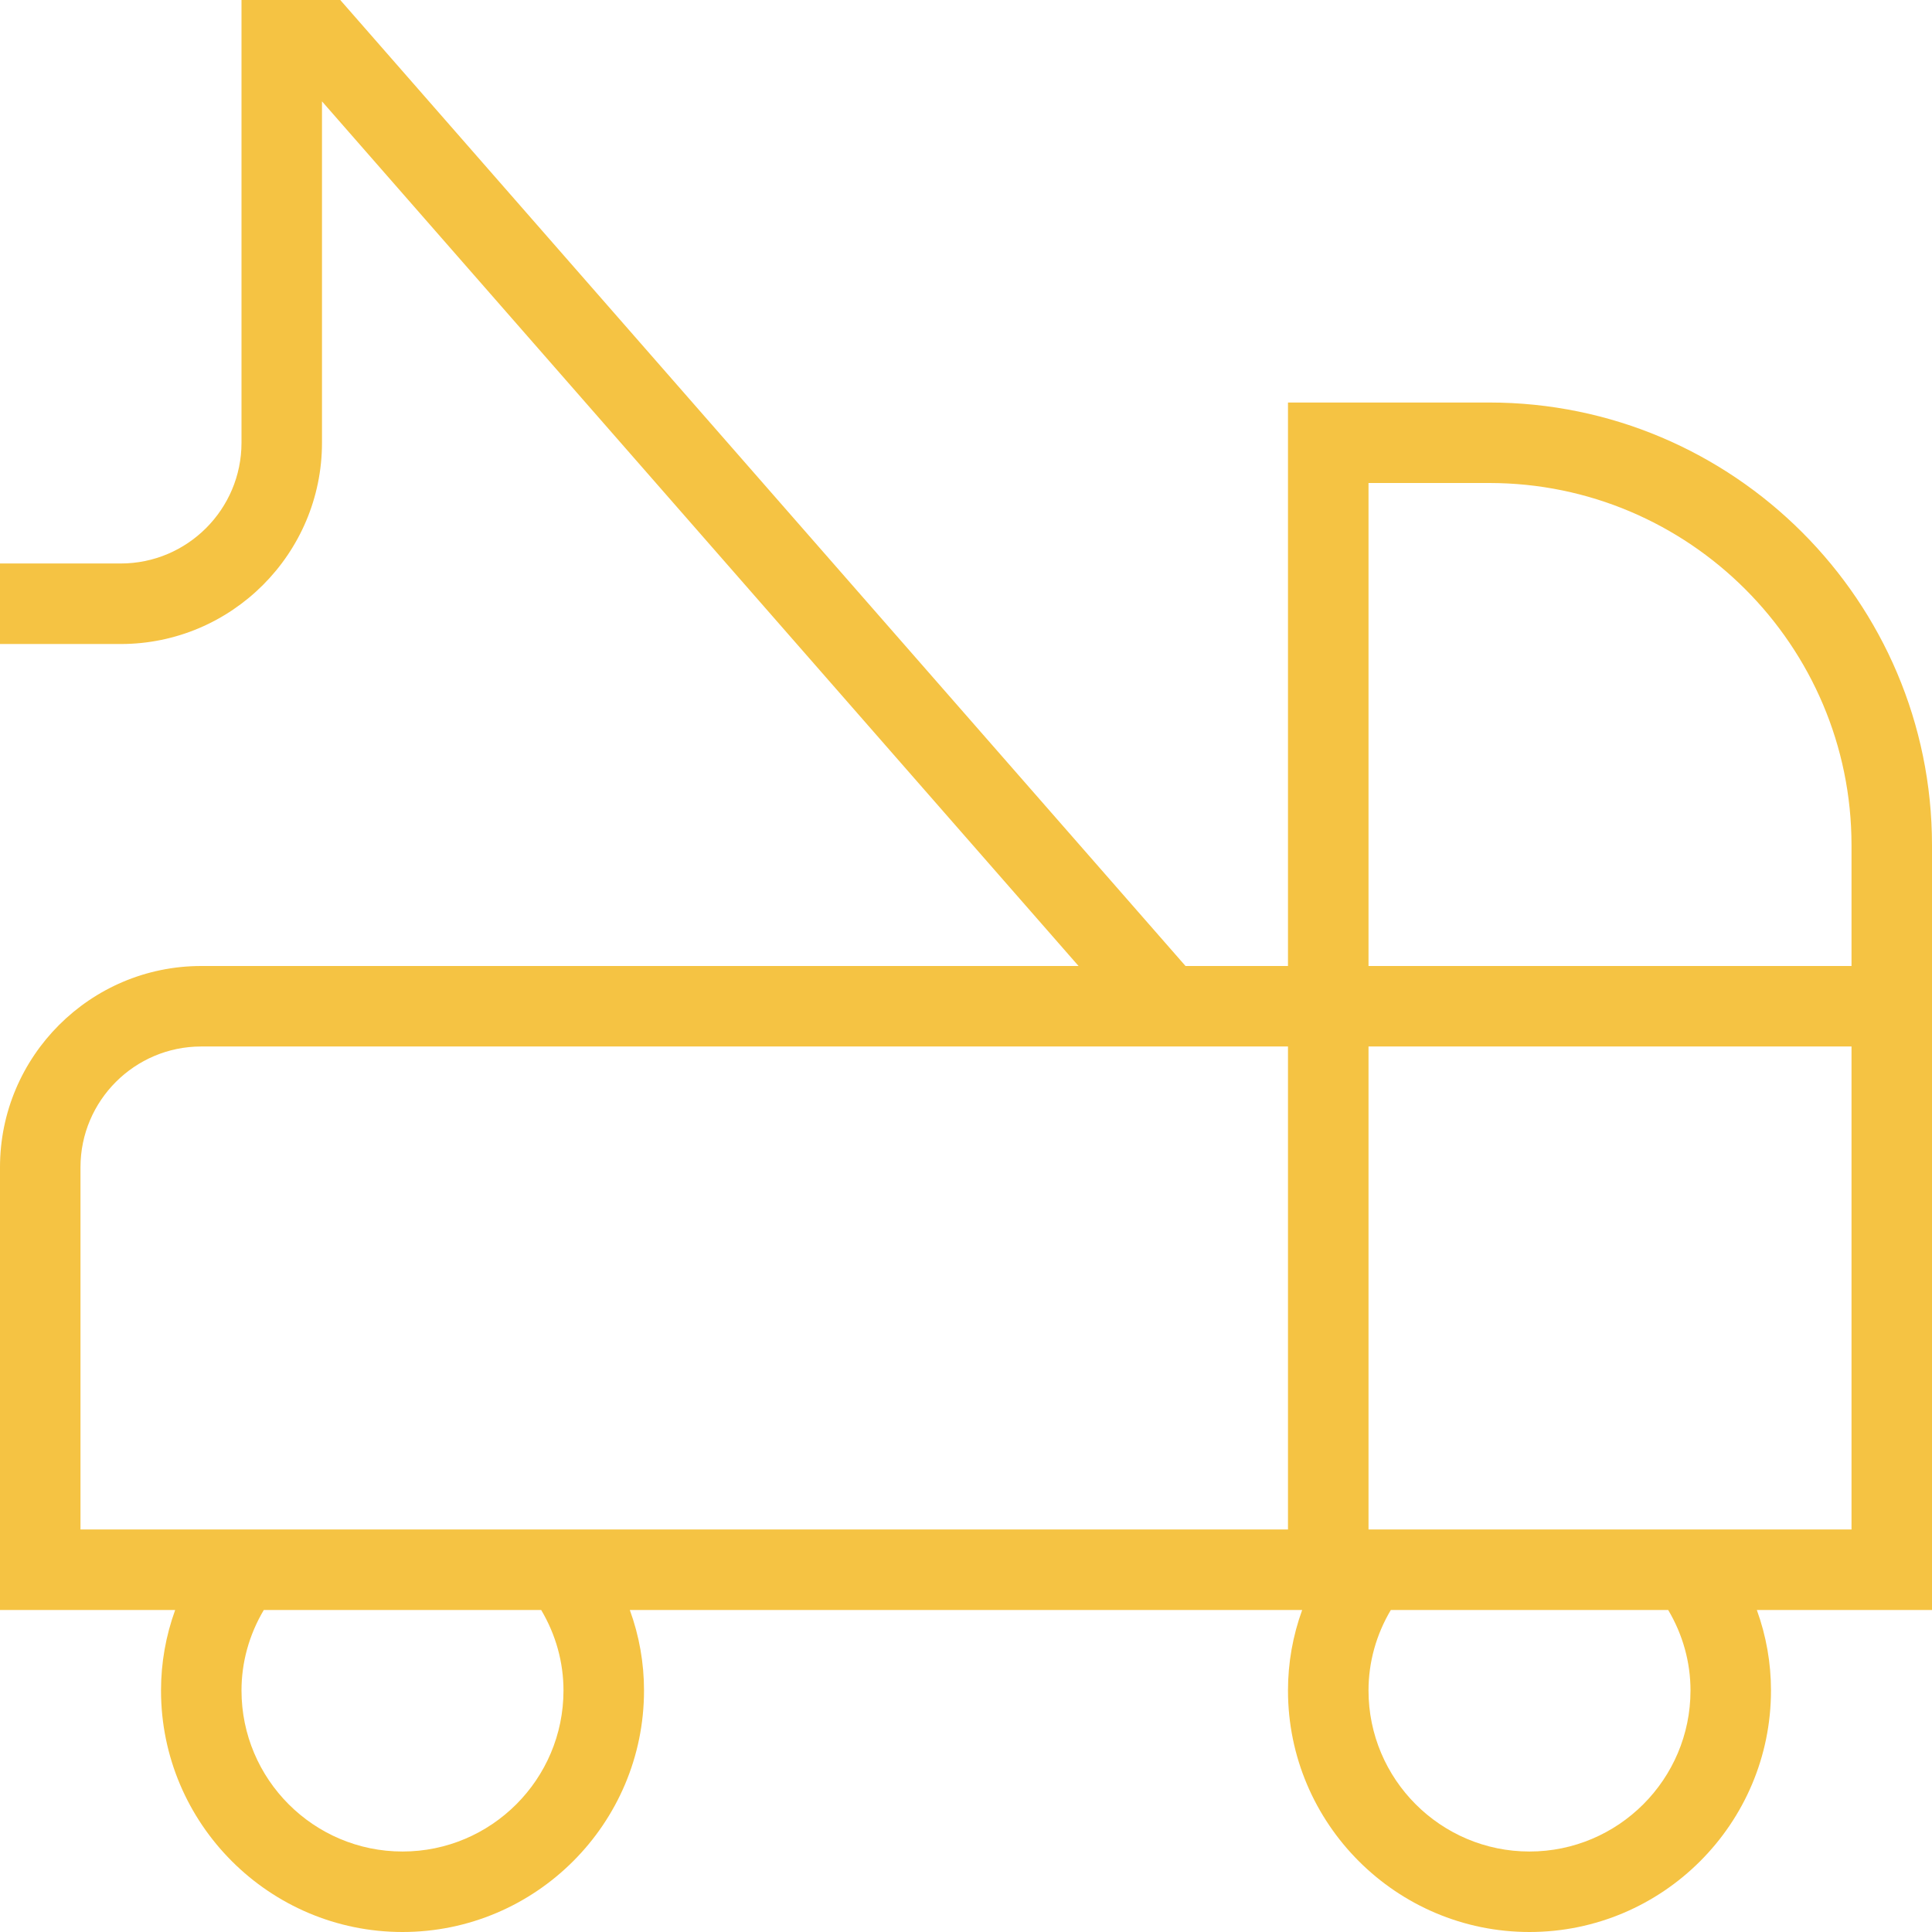 <svg width="50" height="50" viewBox="0 0 50 50" fill="none" xmlns="http://www.w3.org/2000/svg">
<g clip-path="url(#clip0_1_14)">
<path d="M50 21.875C50 15.556 44.86 10.417 38.542 10.417H33.333V25H30.681L8.806 0H6.25V11.458C6.25 13.181 4.848 14.583 3.125 14.583H0V16.667H3.125C5.996 16.667 8.333 14.329 8.333 11.458V2.623L27.913 25H5.208C2.337 25 0 27.337 0 30.208V41.667H4.533C4.292 42.333 4.167 43.033 4.167 43.75C4.167 47.196 6.971 50 10.417 50C13.863 50 16.667 47.196 16.667 43.75C16.667 43.033 16.542 42.333 16.3 41.667H33.7C33.458 42.333 33.333 43.033 33.333 43.75C33.333 47.196 36.138 50 39.583 50C43.029 50 45.833 47.196 45.833 43.75C45.833 43.033 45.708 42.333 45.467 41.667H50V21.875ZM14.583 43.75C14.583 46.048 12.715 47.917 10.417 47.917C8.119 47.917 6.25 46.048 6.25 43.75C6.25 43.019 6.448 42.306 6.827 41.667H14.006C14.385 42.306 14.583 43.019 14.583 43.75ZM33.333 39.583H2.083V30.208C2.083 28.485 3.485 27.083 5.208 27.083H33.333V39.583ZM43.75 43.75C43.75 46.048 41.881 47.917 39.583 47.917C37.285 47.917 35.417 46.048 35.417 43.75C35.417 43.019 35.615 42.306 35.994 41.667H43.173C43.552 42.306 43.75 43.019 43.75 43.75ZM47.917 39.583H35.417V27.083H47.917V39.583ZM47.917 25H35.417V12.5H38.542C43.71 12.5 47.917 16.706 47.917 21.875V25Z" fill="#F5C343"/>
</g>
<defs>
<clipPath id="clip0_1_14">
<rect width="50" height="50" fill="white"/>
</clipPath>
</defs>
</svg>
